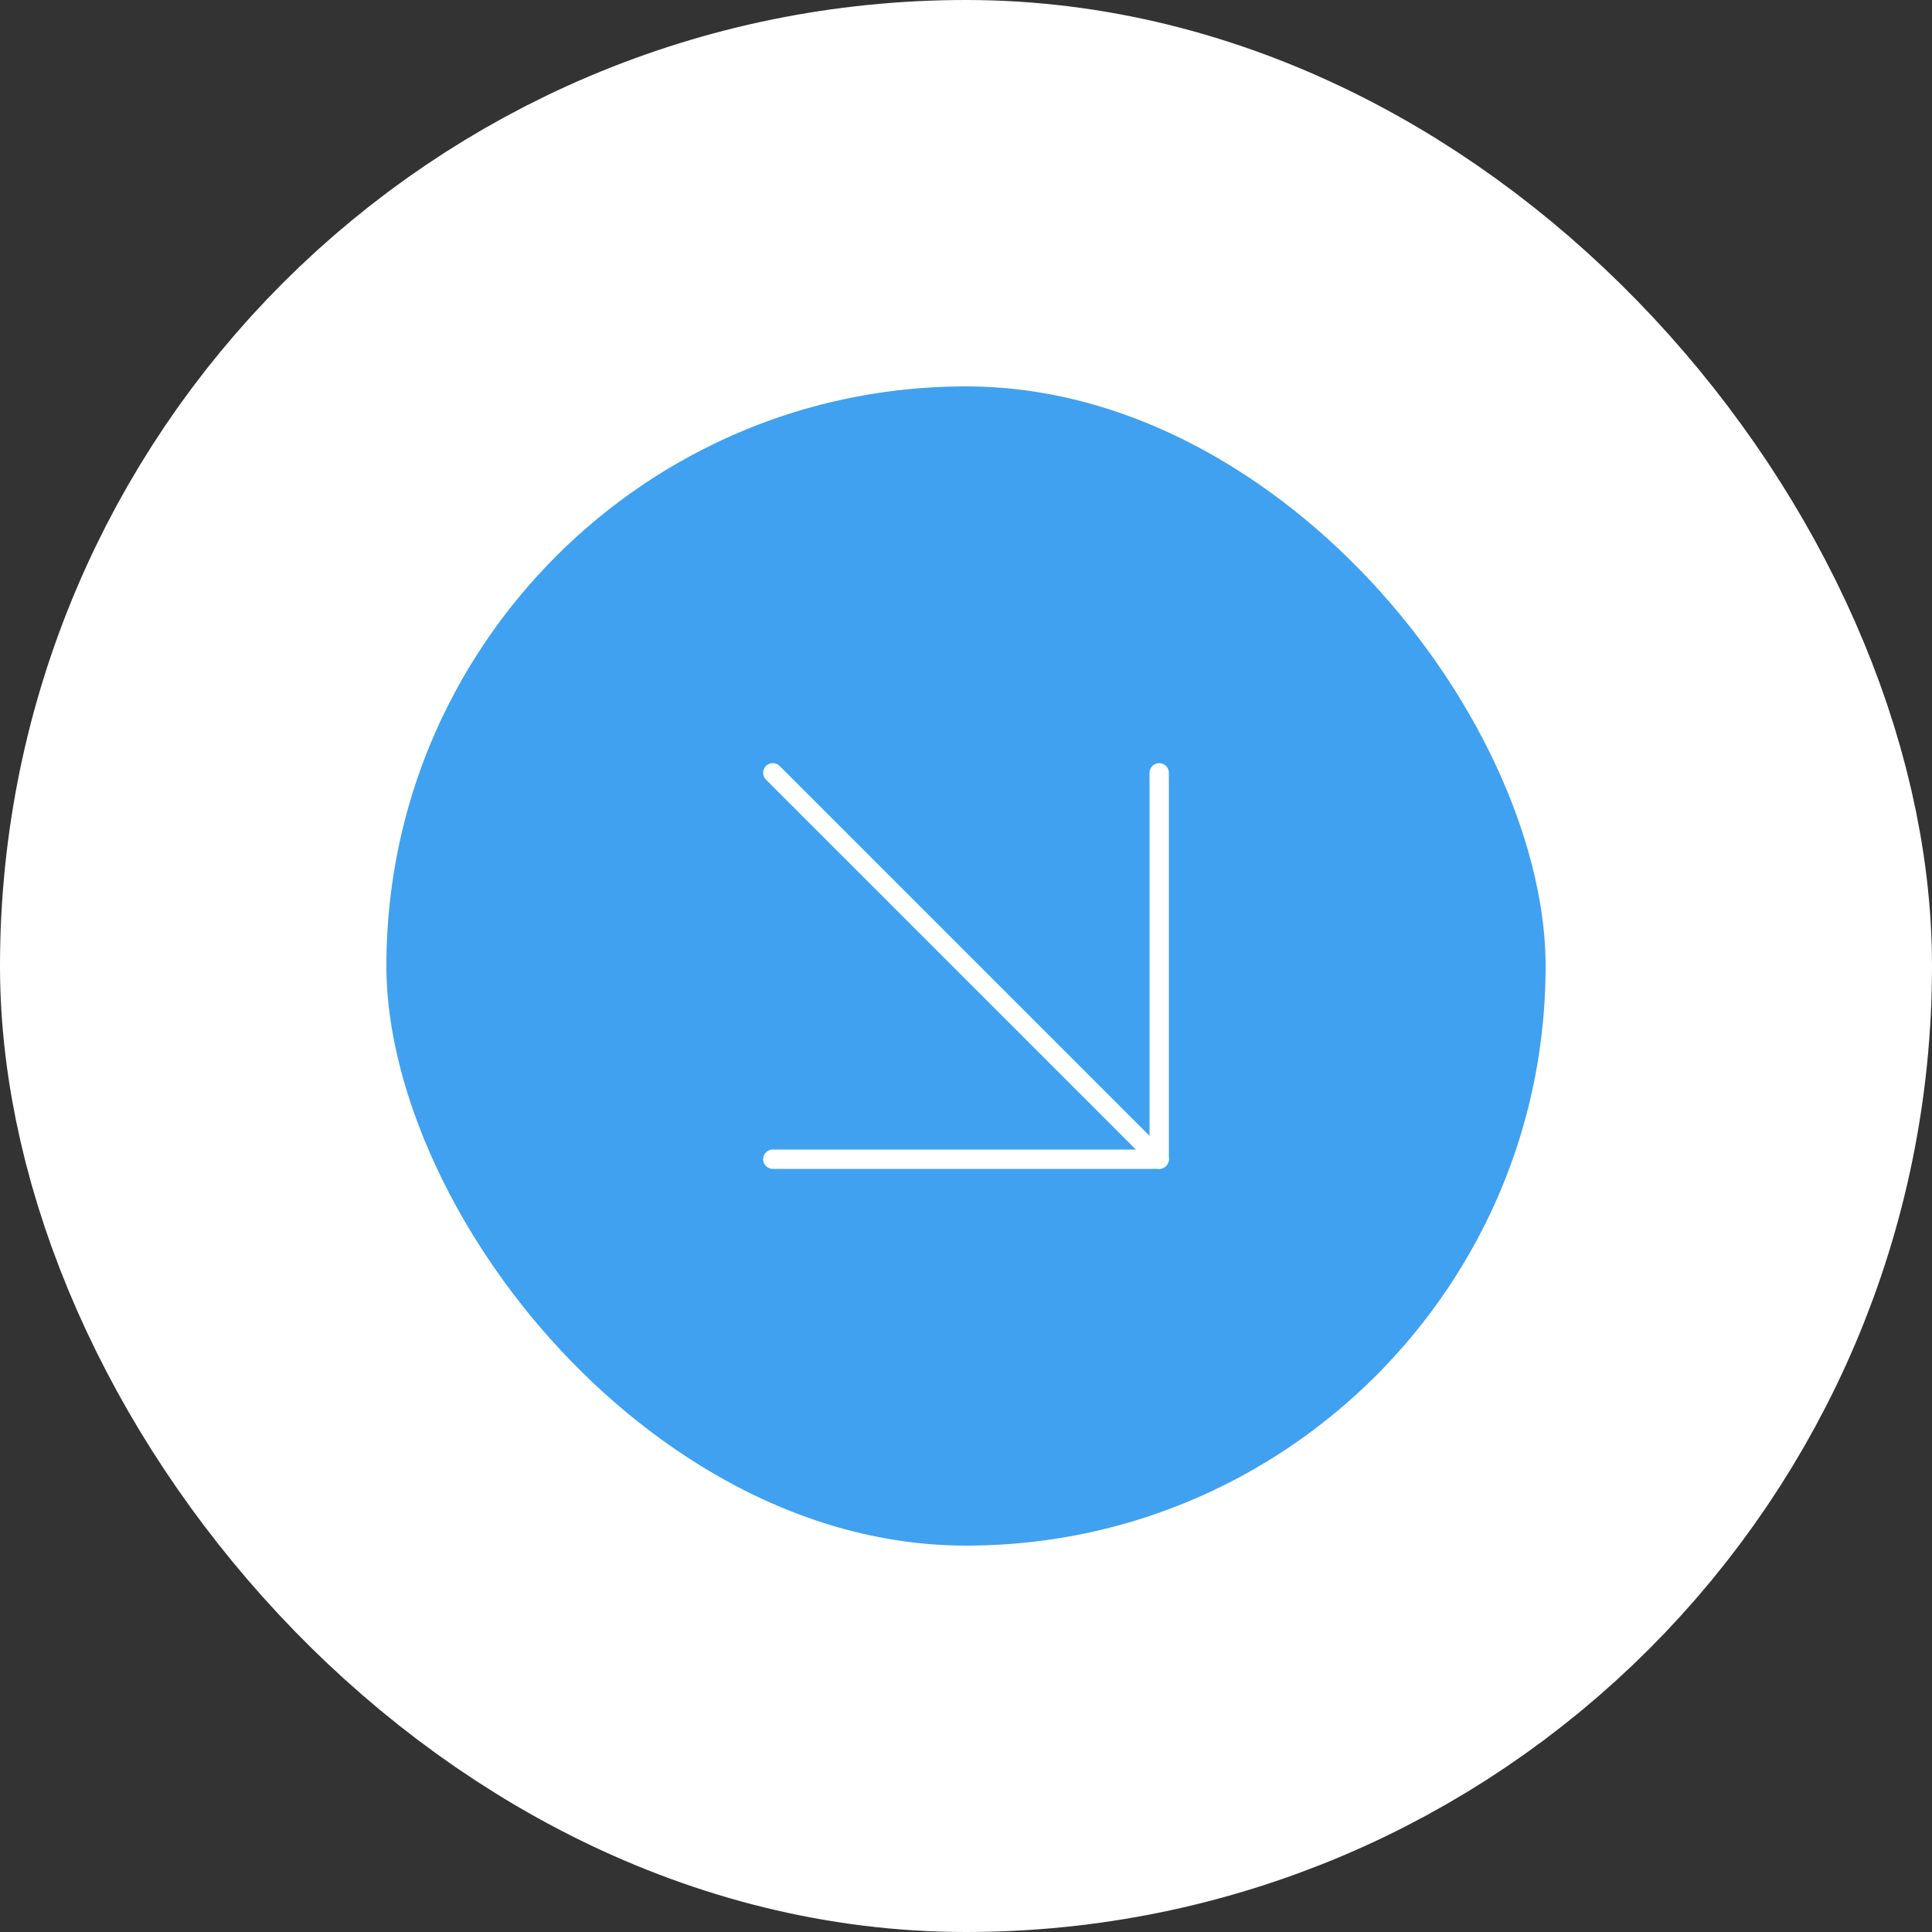 <?xml version="1.0" encoding="UTF-8"?> <svg xmlns="http://www.w3.org/2000/svg" width="100" height="100" viewBox="0 0 100 100" fill="none"><rect x="0" y="0" width="100" height="100" fill="#333333" stroke="none"/><rect x="10" y="10" width="80" height="80" rx="40" fill="#3FA1F0"></rect><rect x="10" y="10" width="80" height="80" rx="40" stroke="white" stroke-width="20"></rect><path d="M40 40L60 60" stroke="white" stroke-linecap="round" stroke-linejoin="round"></path><path d="M60 40V60H40" stroke="white" stroke-linecap="round" stroke-linejoin="round"></path></svg> 